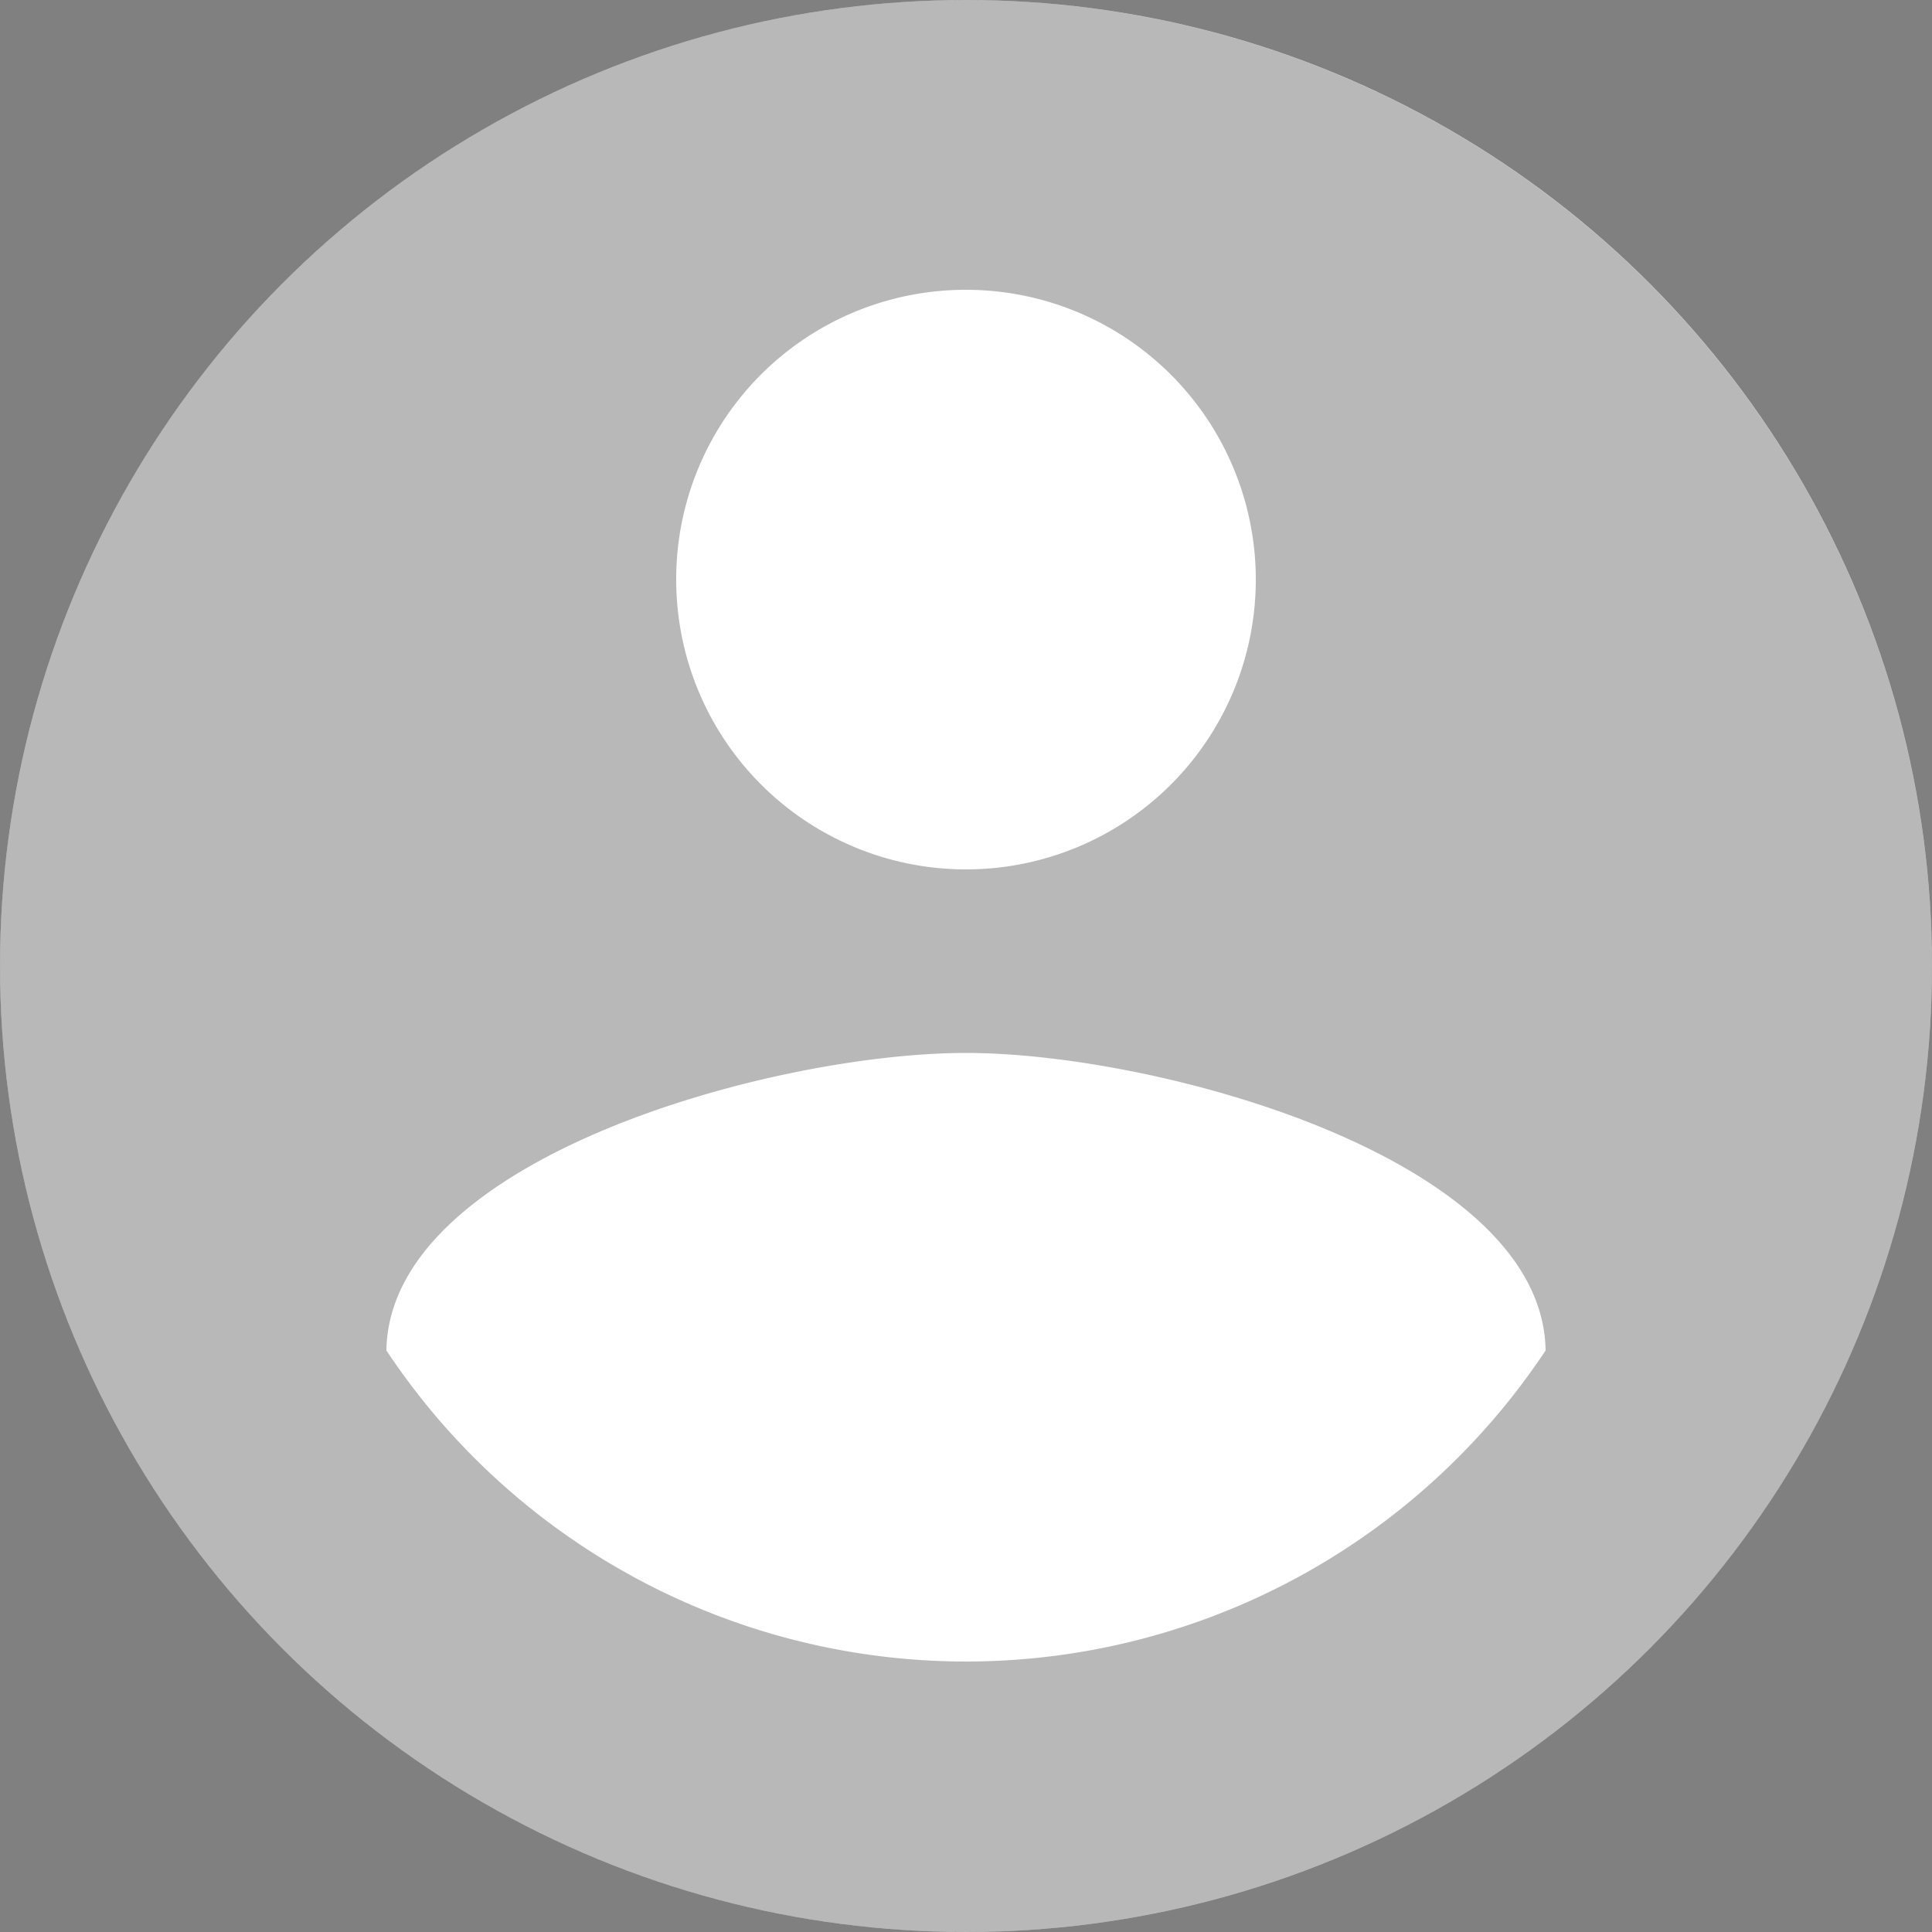 <svg xmlns="http://www.w3.org/2000/svg" width="48" height="48" viewBox="0 0 48 48">
  <rect x="0" y="0" width="48" height="48" fill="#808080" stroke="none"/>
  <g id="Group_5207" data-name="Group 5207" transform="translate(-343 -917)">
    <circle id="Ellipse_186" data-name="Ellipse 186" cx="24" cy="24" r="24" transform="translate(343 917)" fill="#fff"/>
    <path id="Path_5353" data-name="Path 5353" d="M0,0H35.687V35.687H0Z" transform="translate(348.956 922.956)" fill="none"/>
    <path id="Path_5354" data-name="Path 5354" d="M26,2A24,24,0,1,0,50,26,24.009,24.009,0,0,0,26,2Zm0,7.2a7.2,7.2,0,1,1-7.2,7.2A7.19,7.19,0,0,1,26,9.2Zm0,34.08a17.281,17.281,0,0,1-14.4-7.728c.072-4.776,9.6-7.392,14.4-7.392,4.776,0,14.328,2.616,14.4,7.392A17.281,17.281,0,0,1,26,43.28Z" transform="translate(341 915)" fill="rgba(34,34,34,0.32)"/>
  </g>
</svg>
